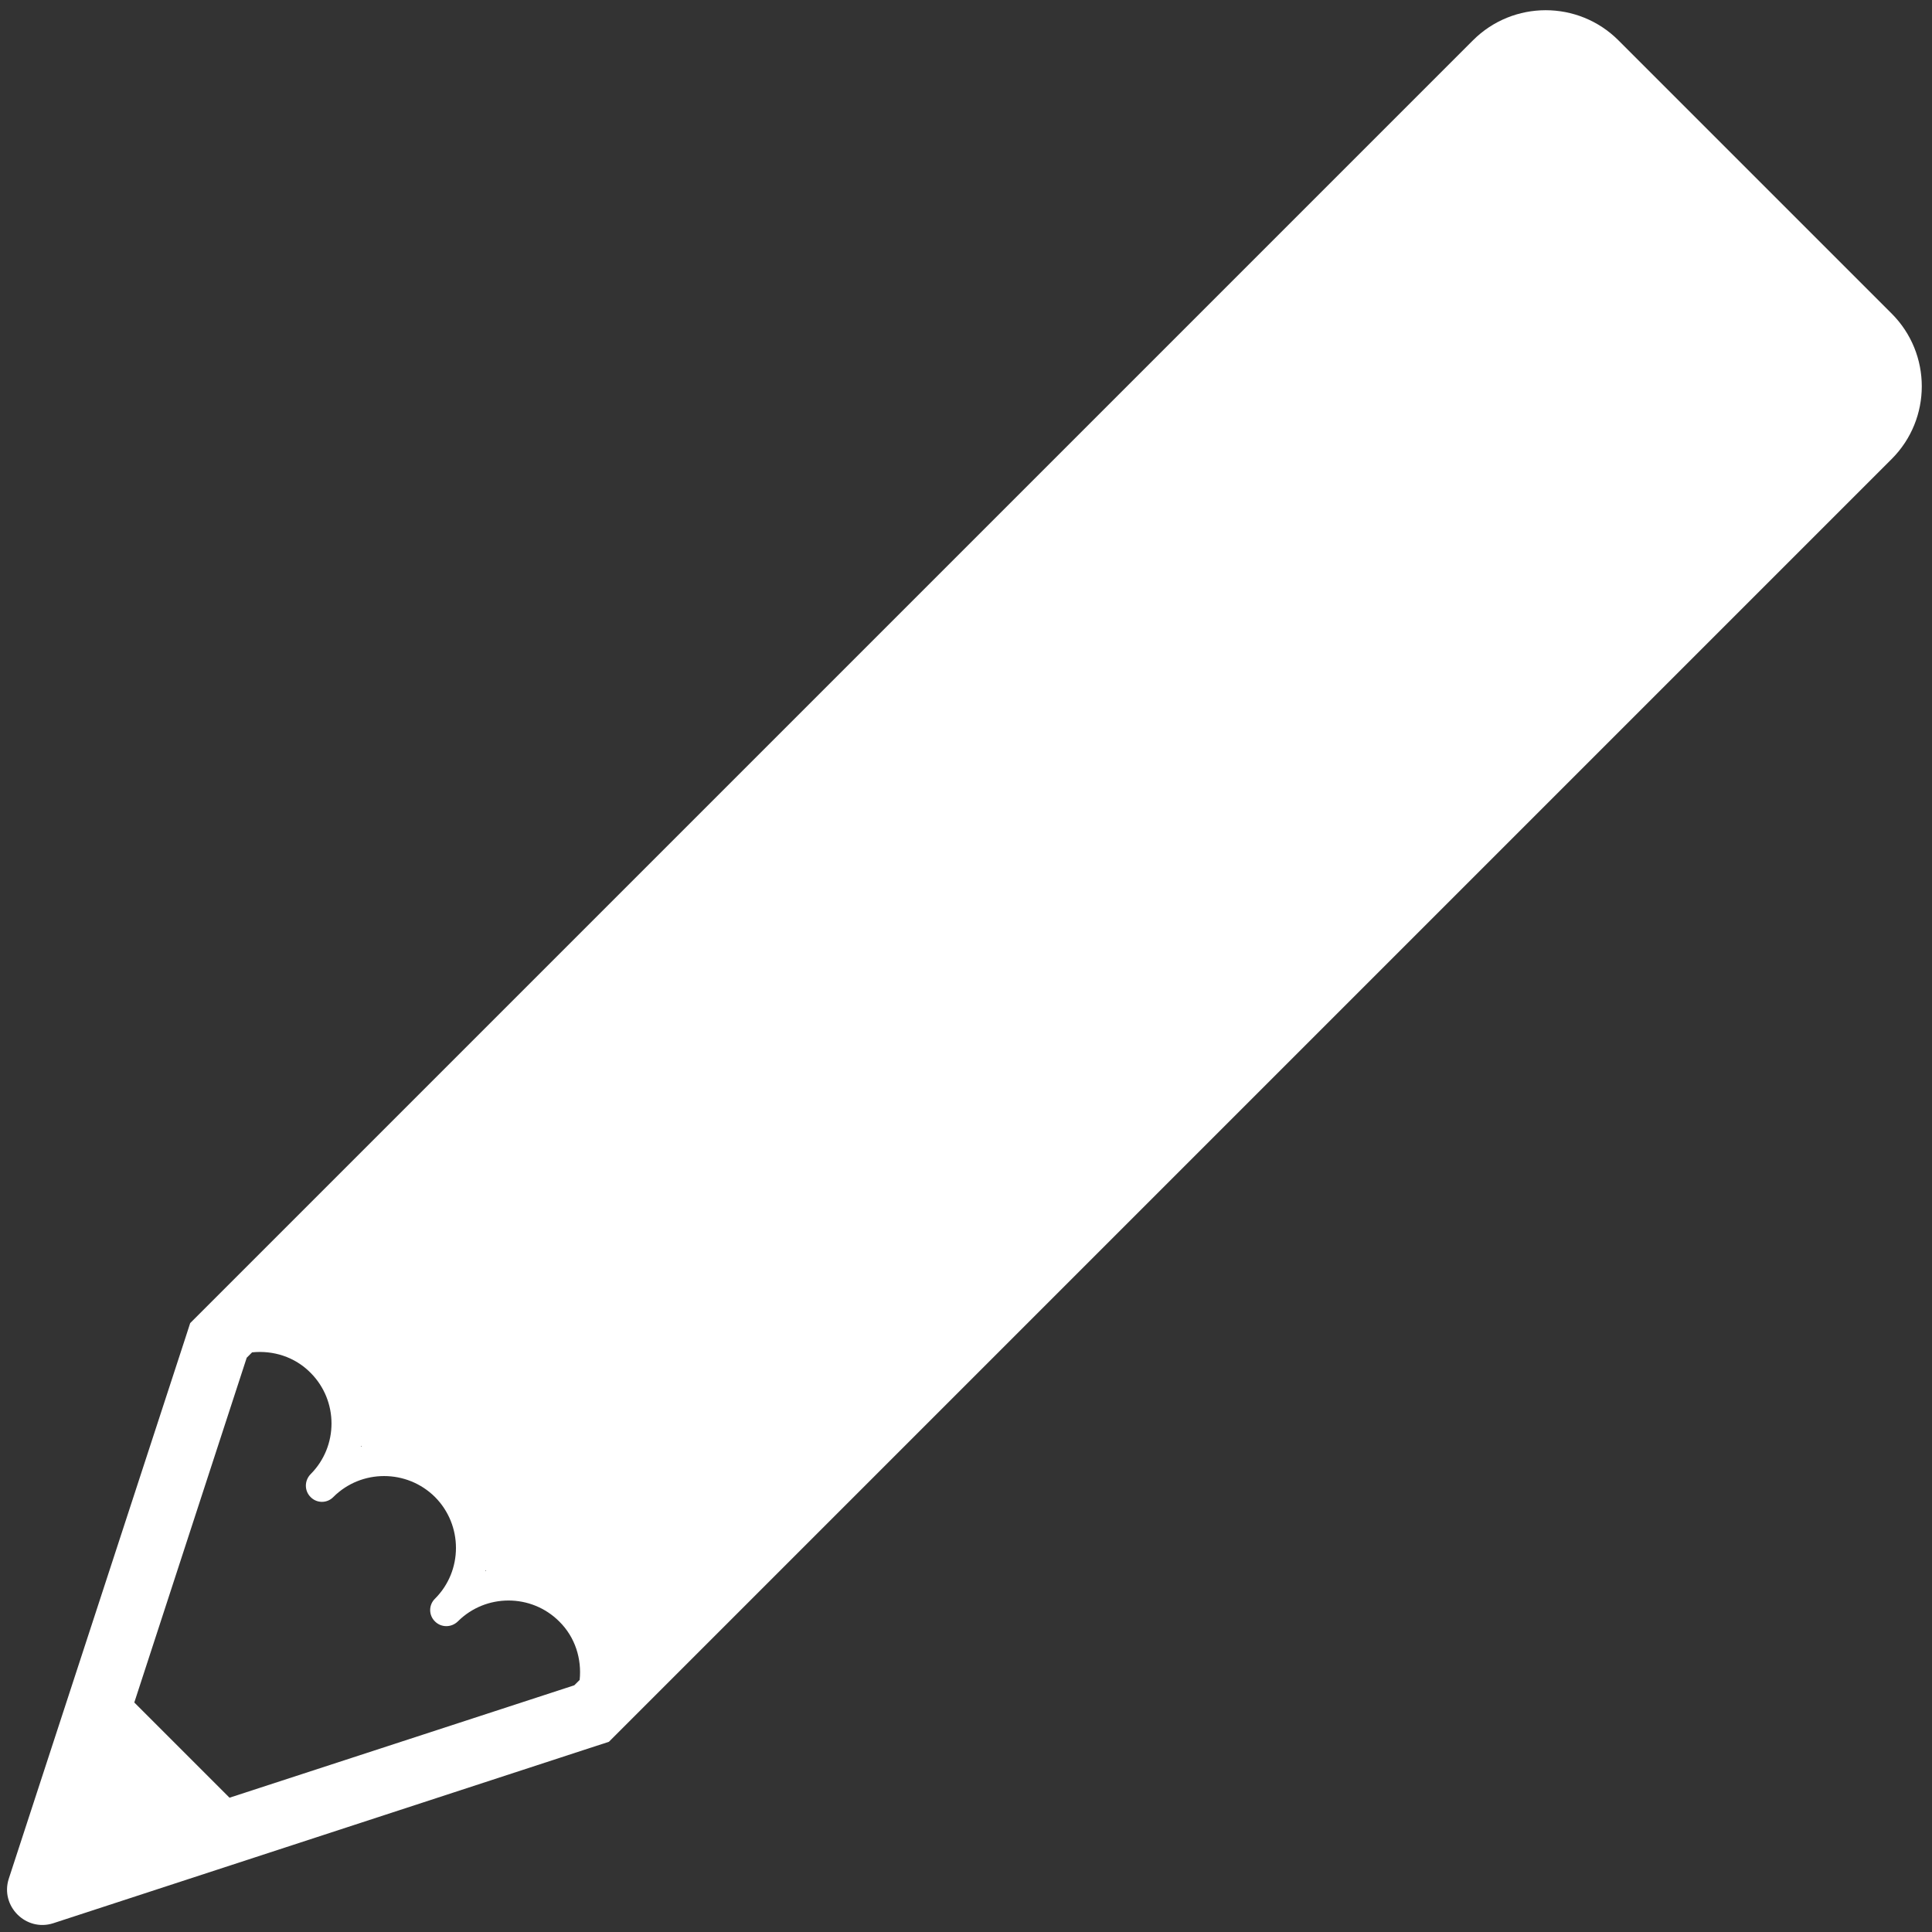 <?xml version="1.0" encoding="UTF-8" standalone="no"?><svg xmlns="http://www.w3.org/2000/svg" xmlns:xlink="http://www.w3.org/1999/xlink" fill="#ffffff" height="302.7" preserveAspectRatio="xMidYMid meet" version="1" viewBox="-1.1 -1.6 302.7 302.7" width="302.7" zoomAndPan="magnify"><rect x="-1.1" y="-1.6" width="302.7" height="302.7" fill="#333333" stroke="none"/><g id="change1_1"><path d="M252.474,4.723c-6.297-6.297-16.501-6.297-22.799,0L28.696,205.702l-0.741,2.29L0.274,292.755 c-1.381,4.277,2.694,8.352,6.971,6.971l84.763-27.682l2.29-0.741L295.277,70.324c6.297-6.297,6.297-16.501,0-22.799L252.474,4.723z M74.967,244.43c0,0.034,0.034,0.034,0.034,0.067c0,0,0.034,0,0.067,0.034c-0.067,0-0.101,0.034-0.135,0.034 C74.934,244.531,74.967,244.464,74.967,244.43z M55.469,224.931c0.034,0.034,0.034,0.067,0.034,0.067 c0.034,0.034,0.067,0.034,0.067,0.034c-0.034,0-0.101,0.034-0.135,0.034C55.435,225.033,55.469,224.999,55.469,224.931z M88.876,262.447l-54.016,17.613l-14.919-14.919l17.613-54.016l0.842-0.842c3.266-0.337,6.668,0.674,9.16,3.199 c4.378,4.378,4.378,11.517,0,15.895c-0.977,1.01-0.977,2.593,0,3.57c0.977,1.01,2.593,1.01,3.57,0 c4.378-4.378,11.517-4.378,15.929,0c4.378,4.412,4.378,11.551,0,15.929c-1.01,0.977-1.01,2.593,0,3.57 c0.977,0.977,2.559,0.977,3.57,0c4.378-4.378,11.517-4.378,15.895,0c2.526,2.492,3.536,5.893,3.199,9.16L88.876,262.447z" fill="inherit"/></g></svg>
